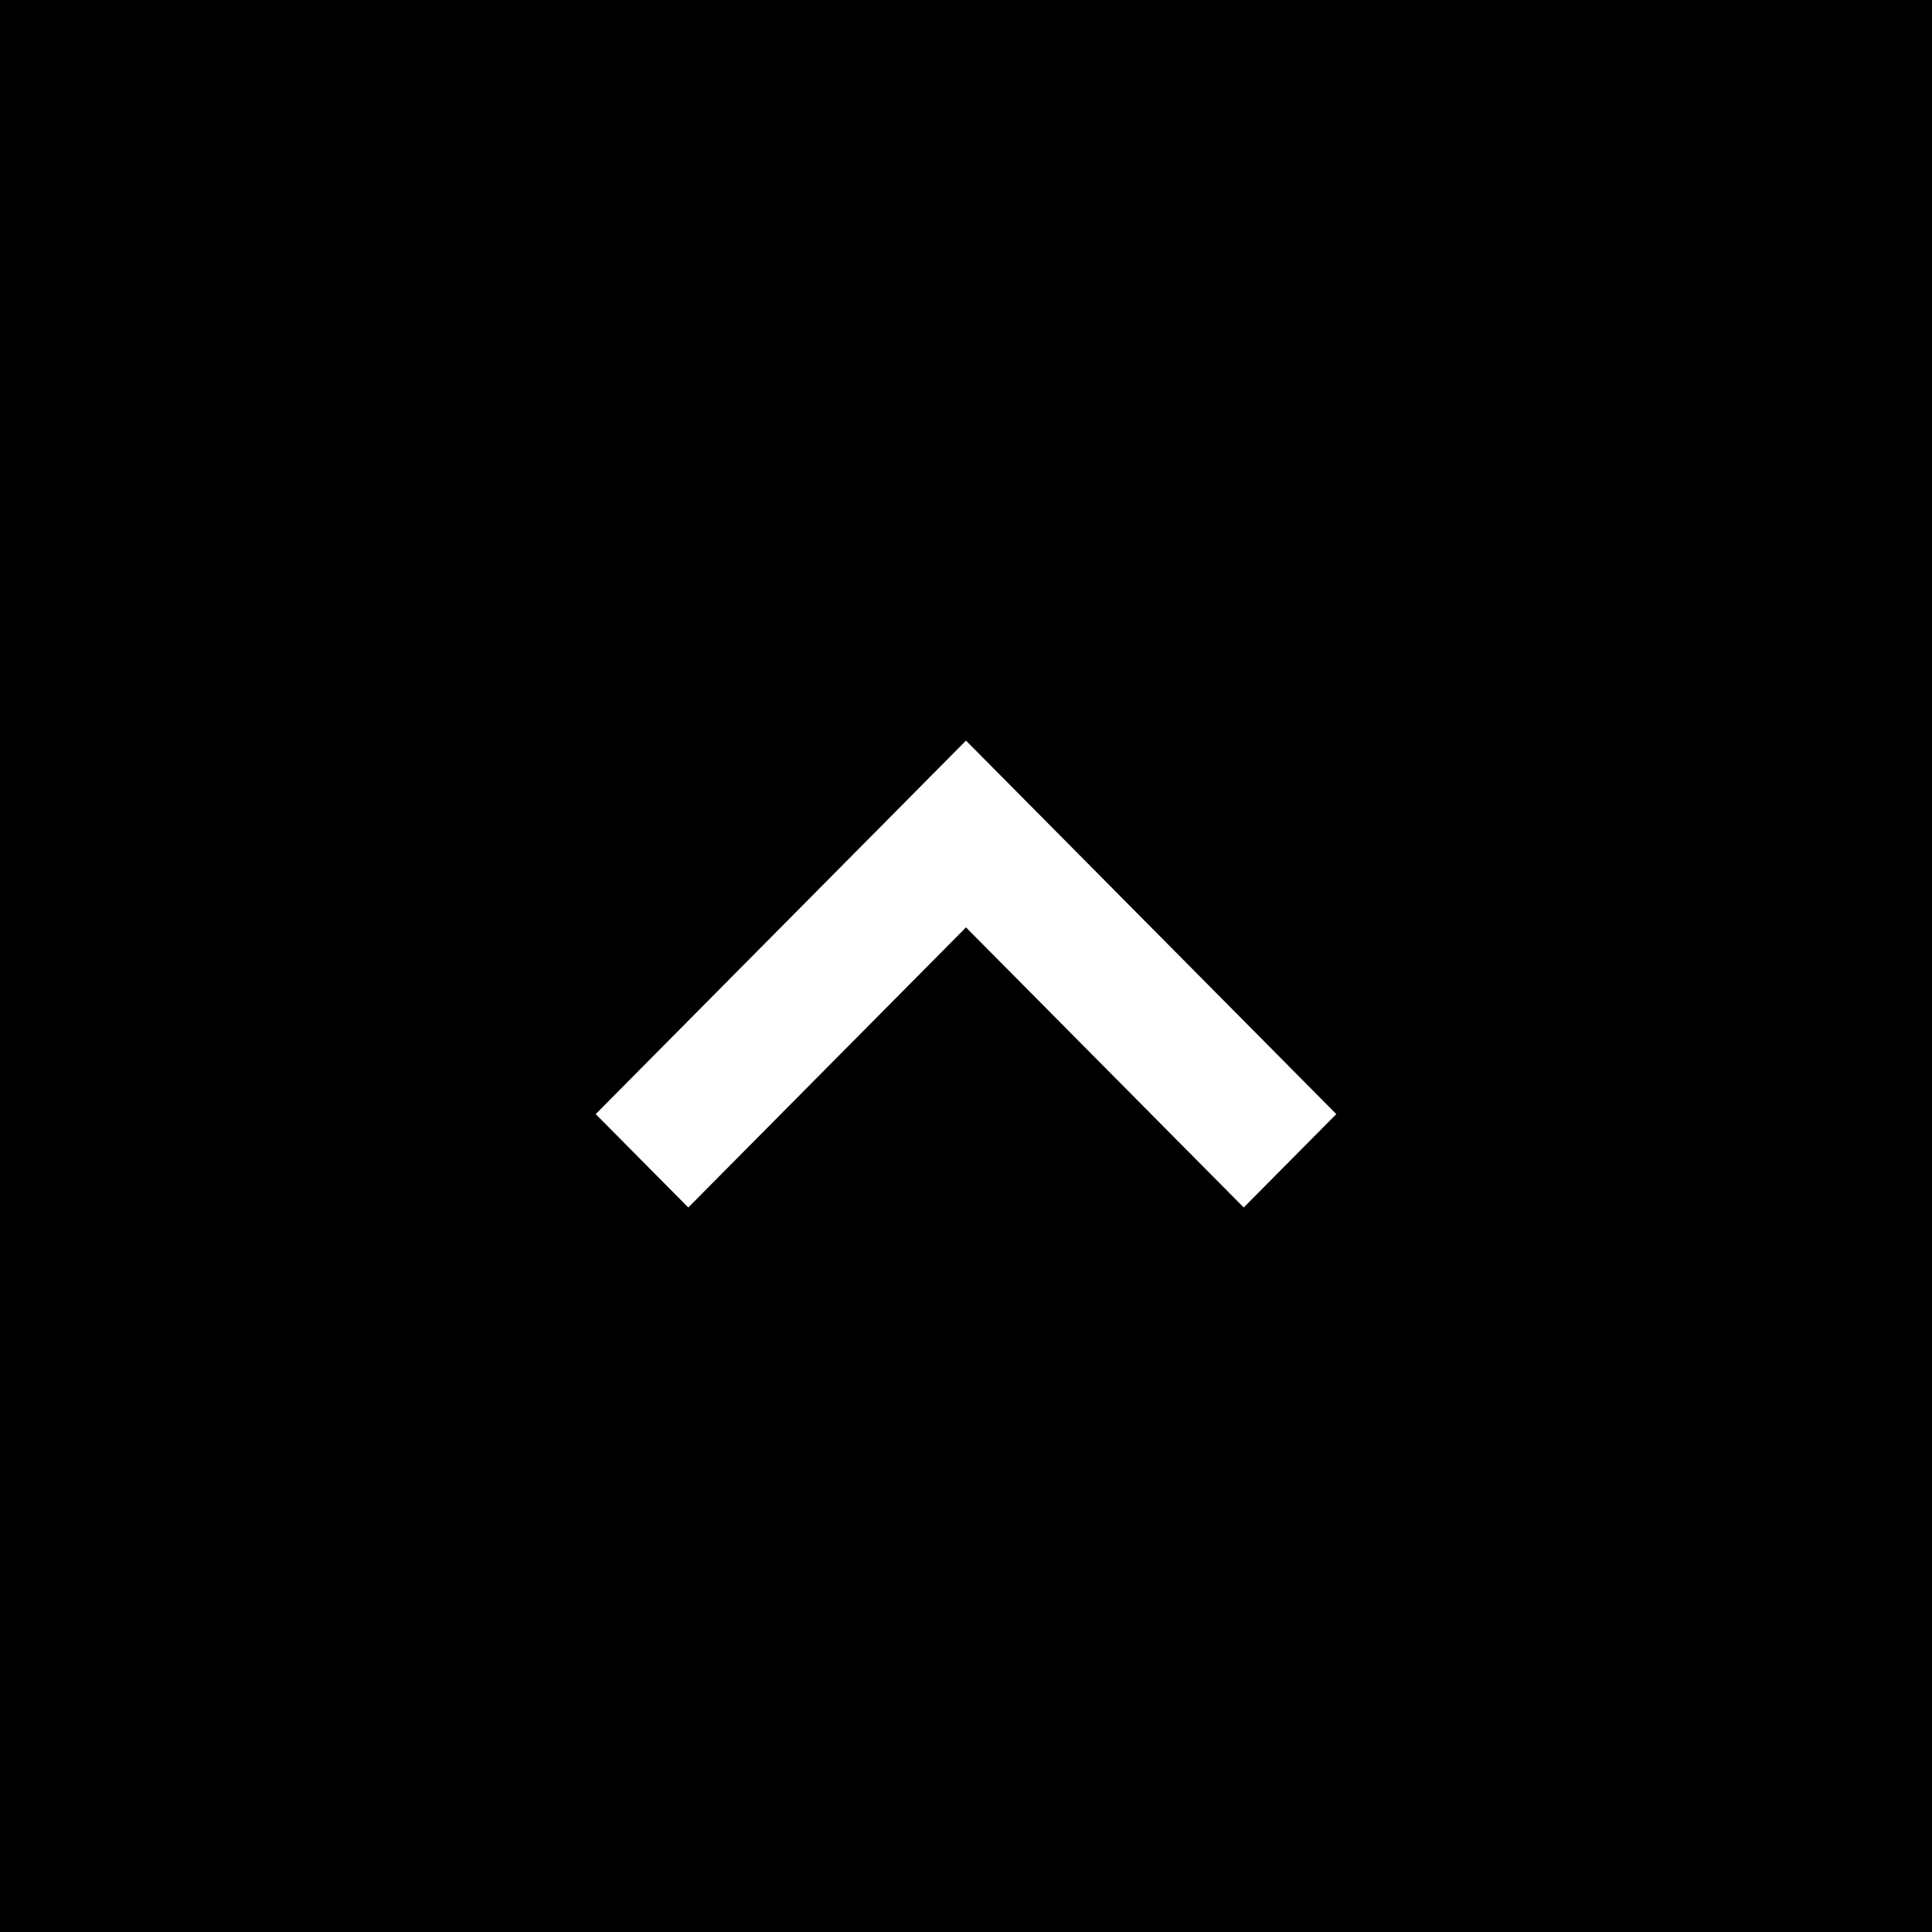 <svg xmlns="http://www.w3.org/2000/svg" width="60" height="60" viewBox="0 0 120 120"><path fill-rule="evenodd" d="M0 0h120v120H0V0z"/><path fill-rule="evenodd" fill="#FFF" d="M37 69.199l5.751 5.8L60 57.602l17.25 17.397 5.75-5.8-23-23.198-23 23.198z"/></svg>